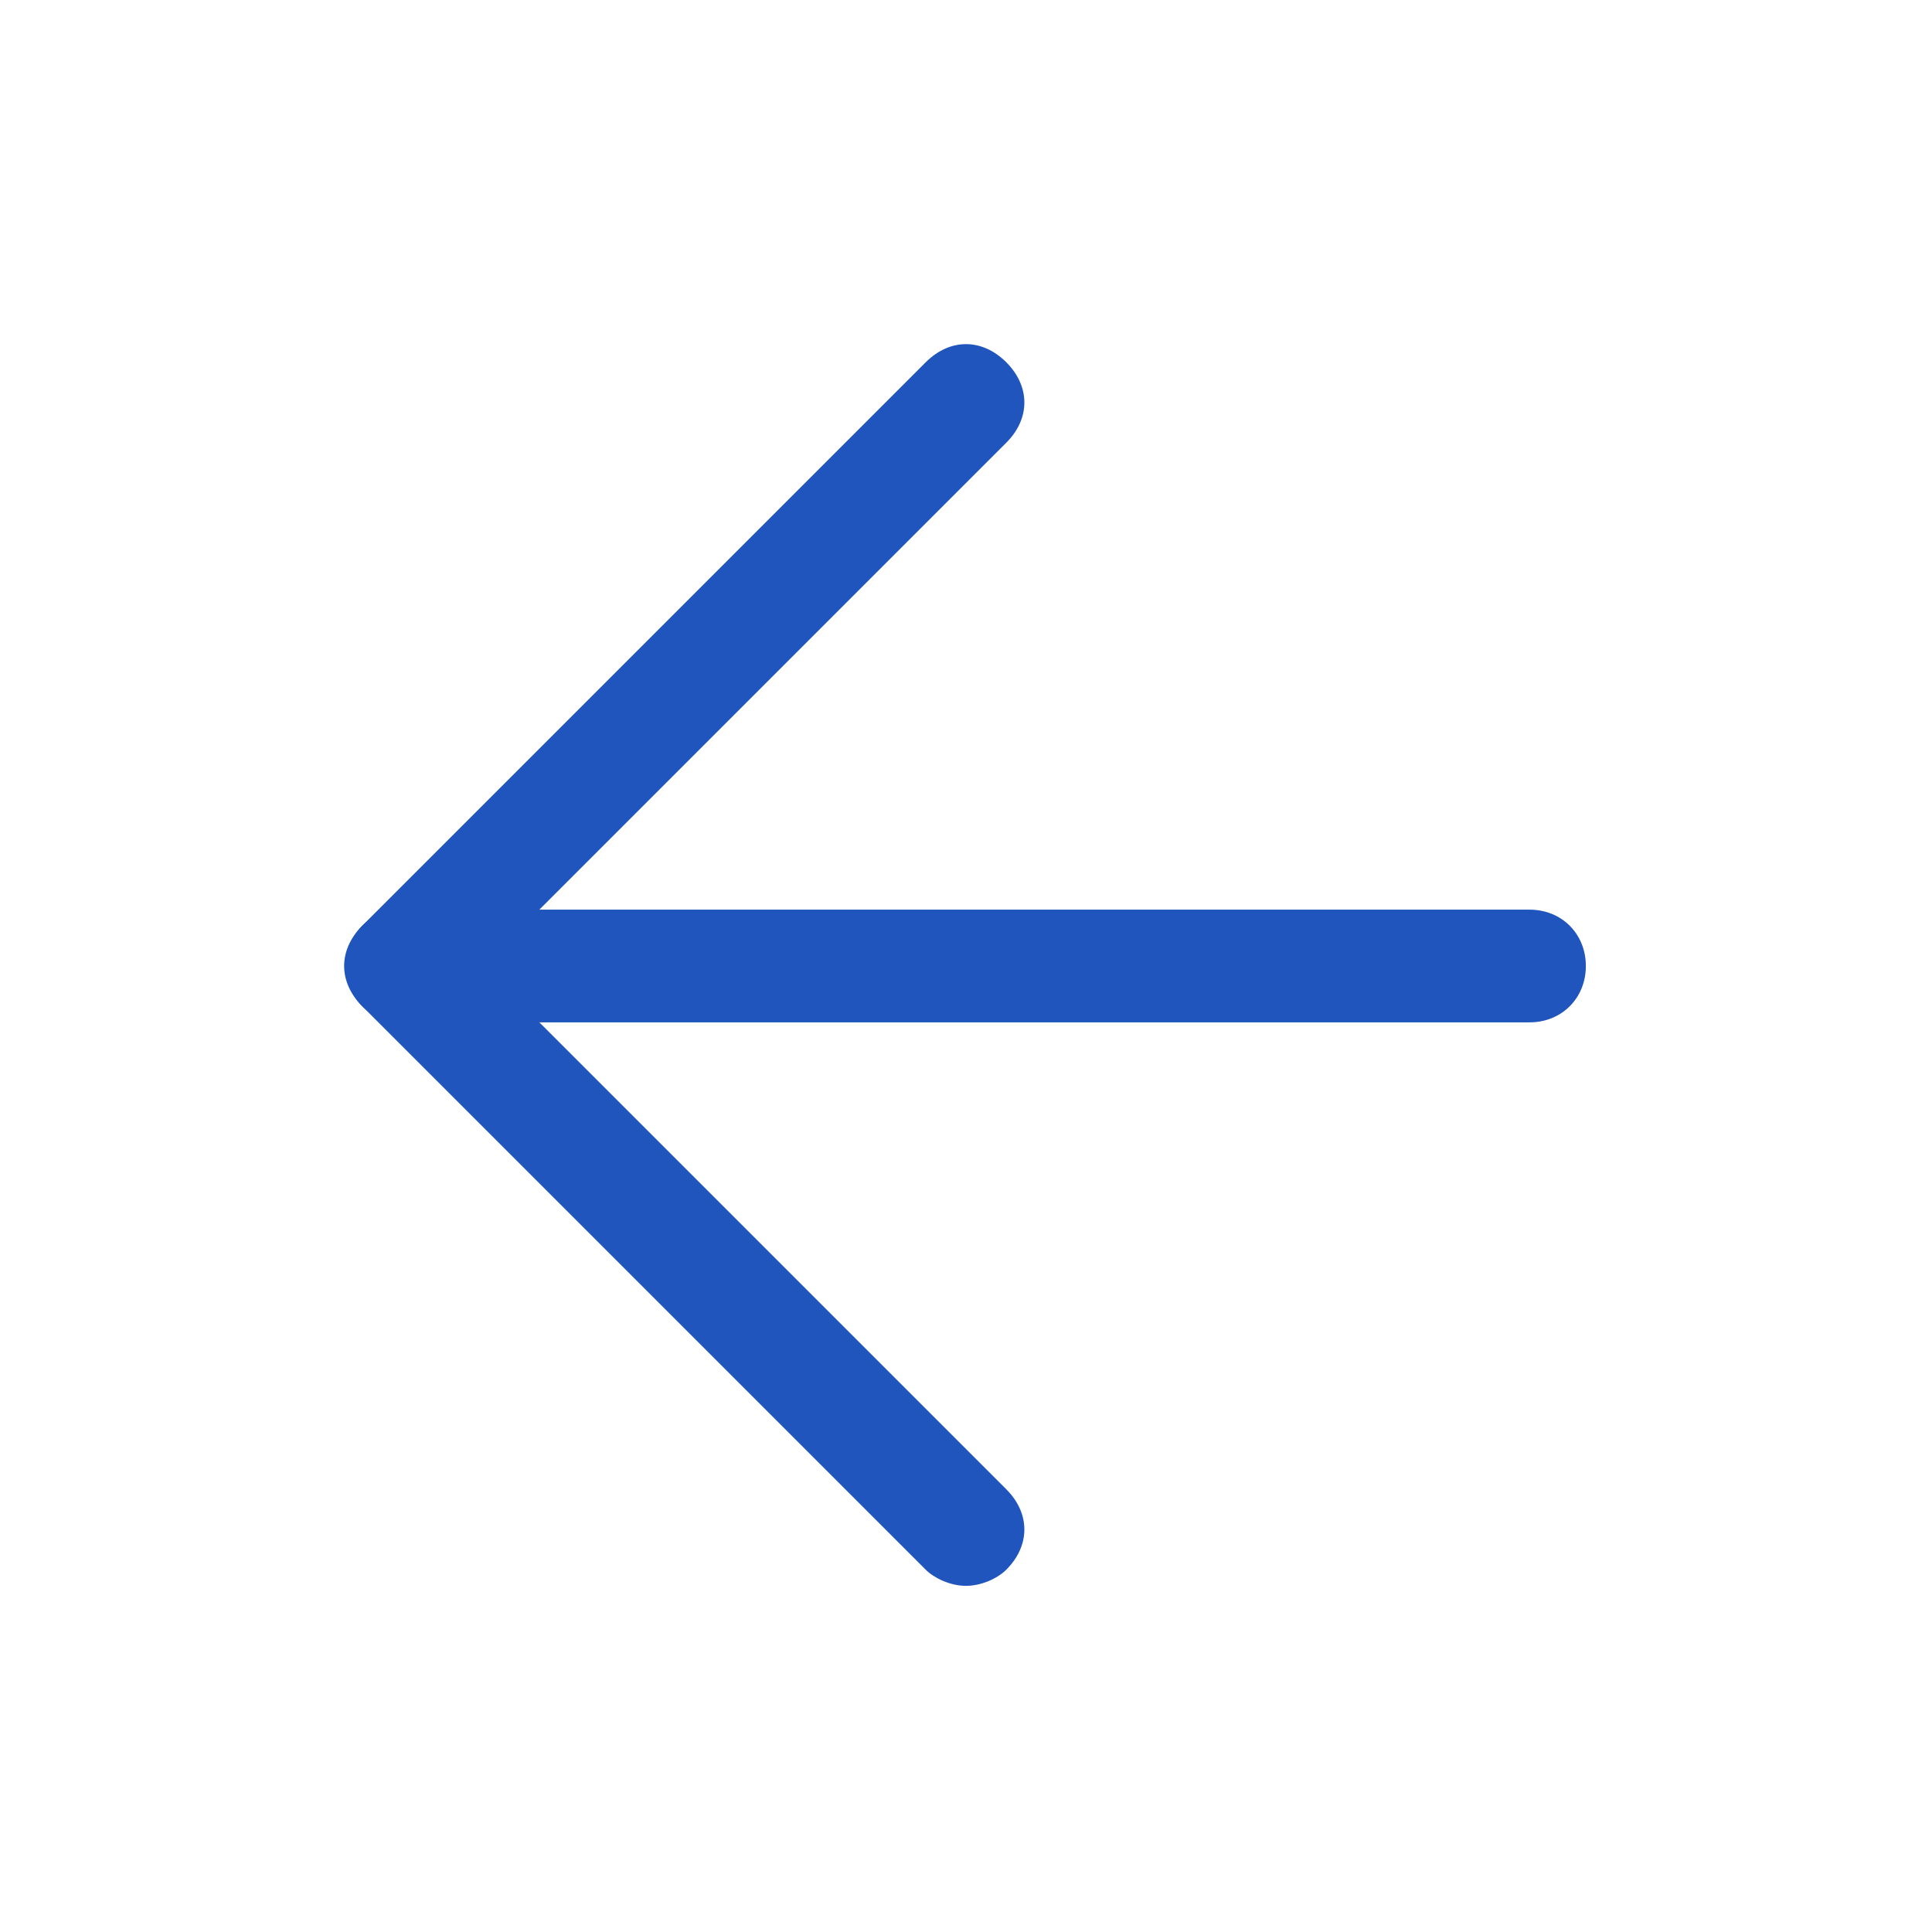 <?xml version="1.0" encoding="utf-8"?>
<!-- Generator: Adobe Illustrator 26.0.2, SVG Export Plug-In . SVG Version: 6.00 Build 0)  -->
<svg version="1.1" id="Layer_1" xmlns="http://www.w3.org/2000/svg" xmlns:xlink="http://www.w3.org/1999/xlink" x="0px" y="0px"
	 viewBox="0 0 24 24" style="enable-background:new 0 0 24 24;" xml:space="preserve">
<style type="text/css">
	.st0{fill:#1F55BC;}
</style>
<g>
	<path class="st0" d="M19,12.7H5c-0.4,0-0.7-0.3-0.7-0.7s0.3-0.7,0.7-0.7h14c0.4,0,0.7,0.3,0.7,0.7S19.4,12.7,19,12.7z"/>
</g>
<g>
	<path class="st0" d="M12,19.7c-0.2,0-0.4-0.1-0.5-0.2l-7-7c-0.3-0.3-0.3-0.7,0-1l7-7c0.3-0.3,0.7-0.3,1,0s0.3,0.7,0,1L6,12l6.5,6.5
		c0.3,0.3,0.3,0.7,0,1C12.4,19.6,12.2,19.7,12,19.7z"/>
</g>
</svg>

